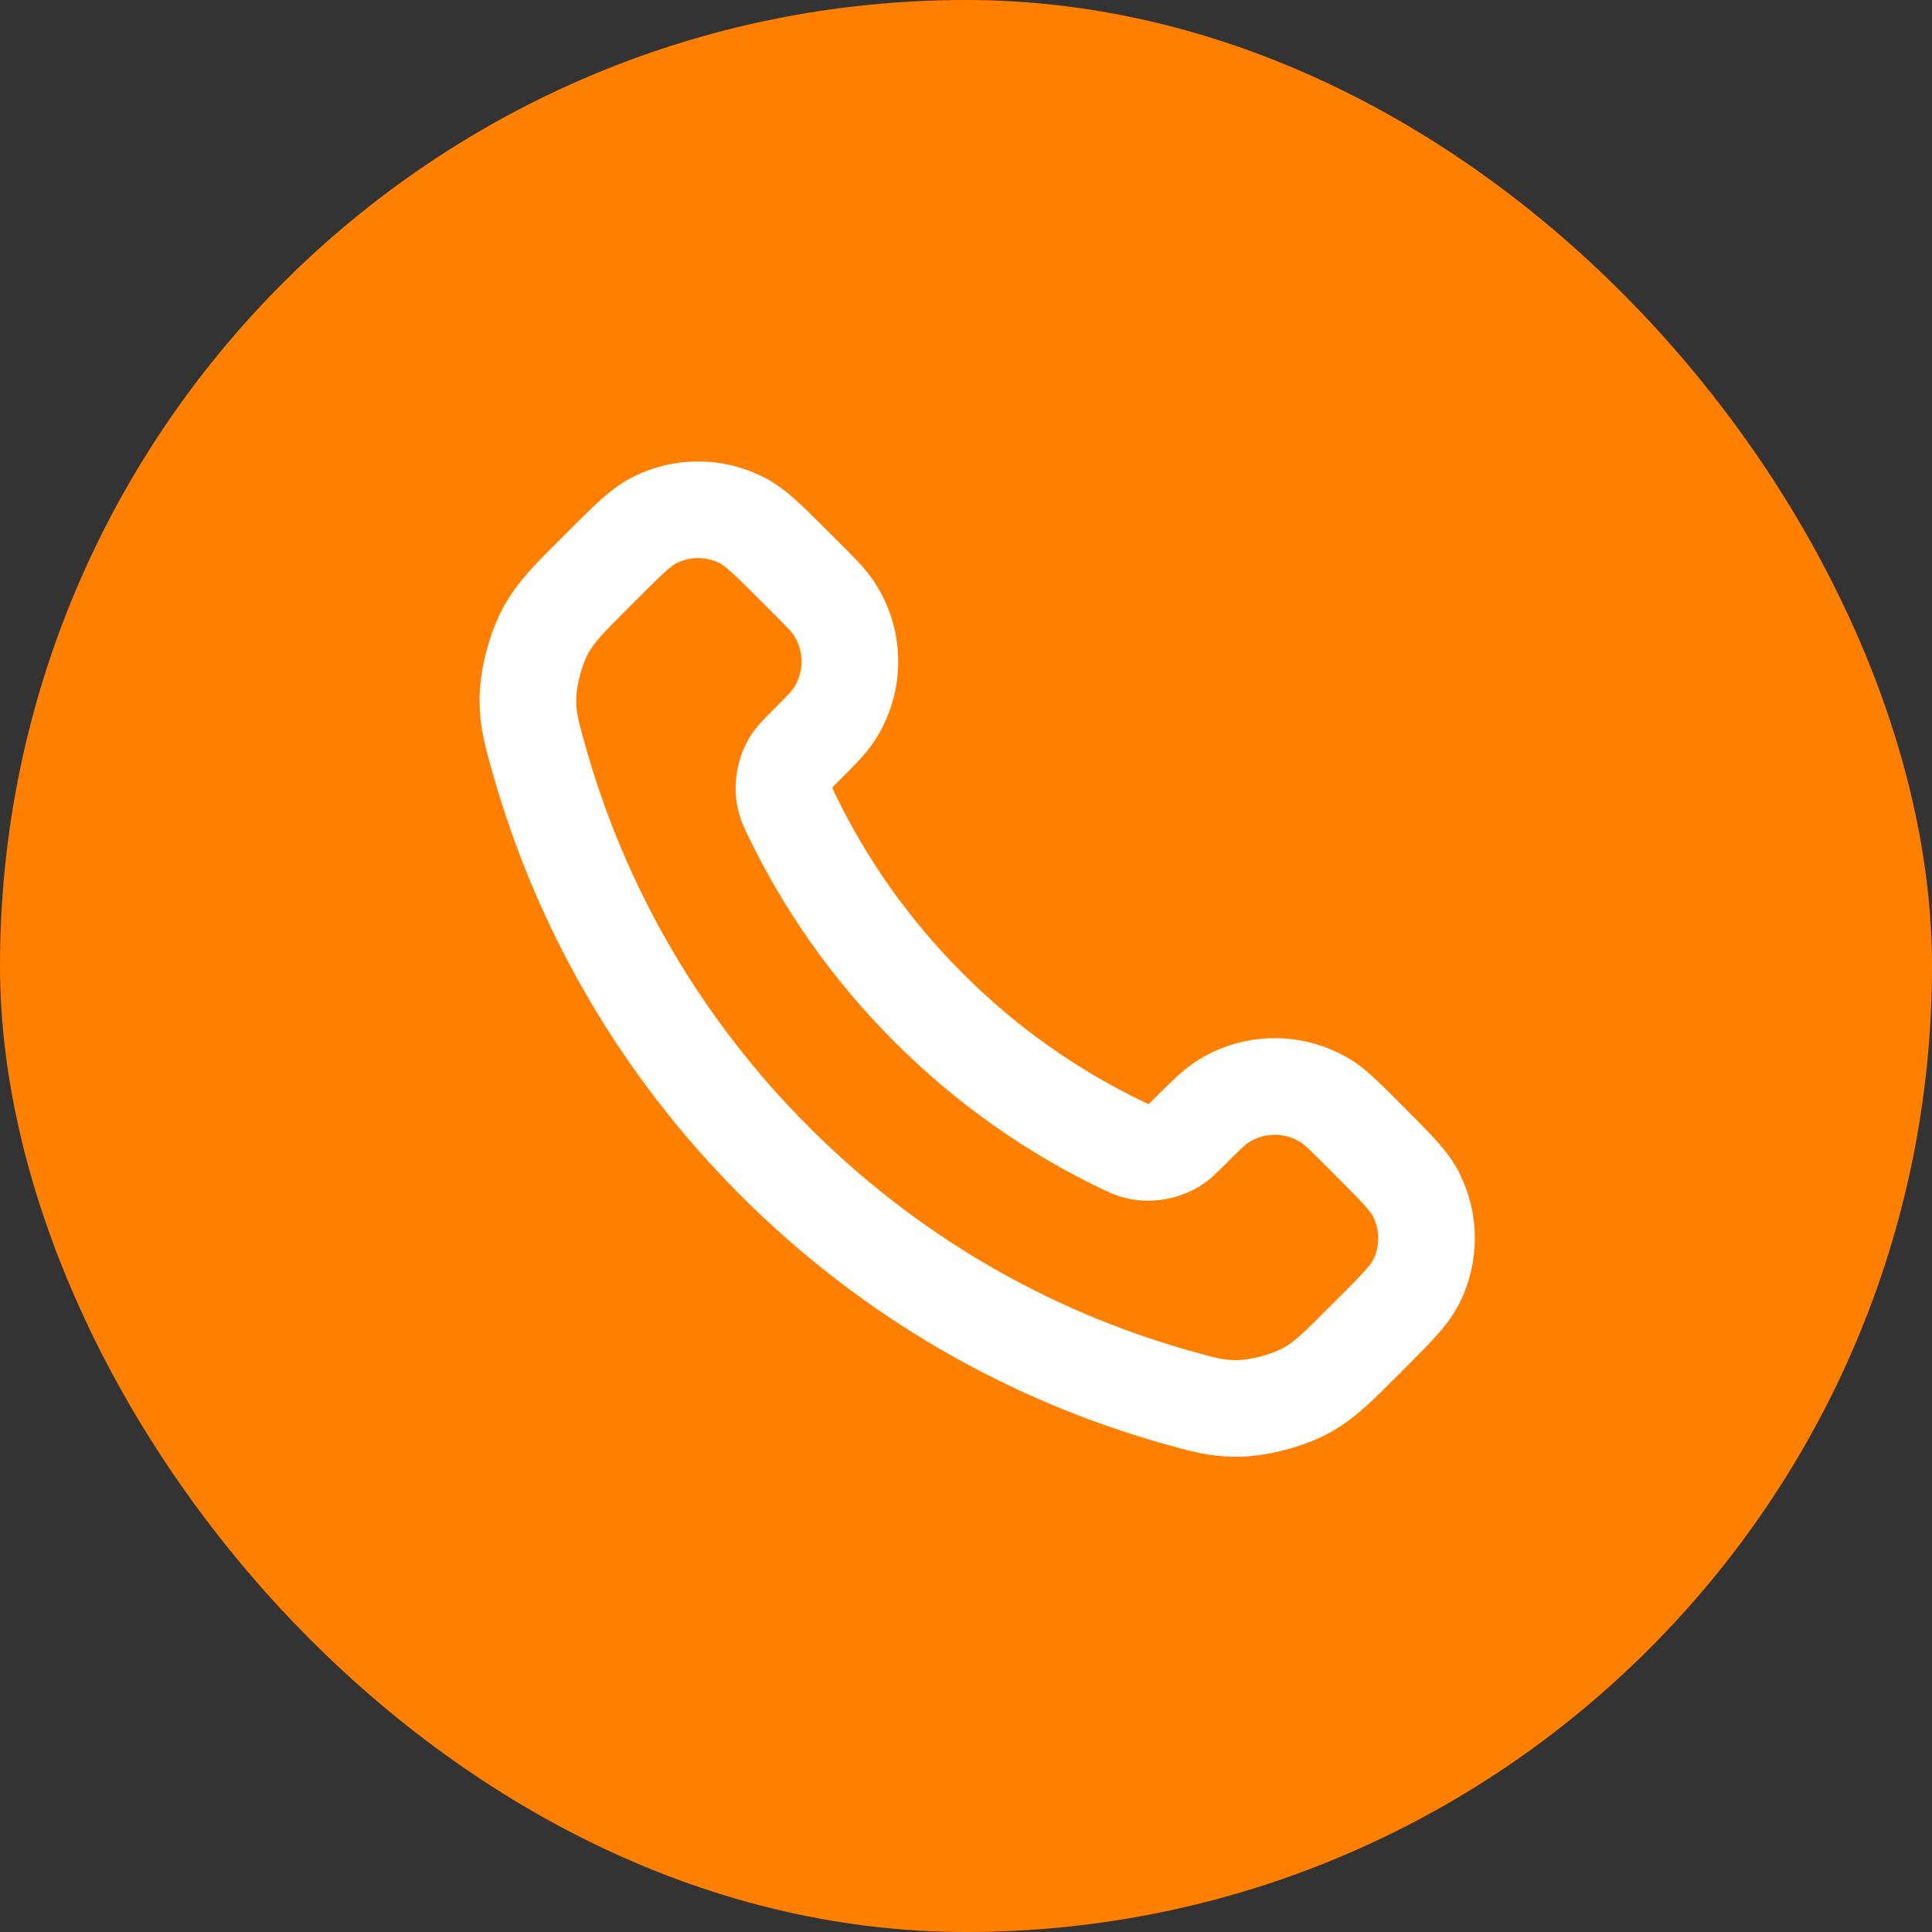 <?xml version="1.0" encoding="UTF-8"?> <svg xmlns="http://www.w3.org/2000/svg" width="30" height="30" viewBox="0 0 30 30" fill="none"><rect x="0" y="0" width="30" height="30" fill="#333333" stroke="none"/><rect width="30" height="30" rx="15" fill="#FF8001"></rect><path d="M12.285 12.64C12.807 13.727 13.519 14.746 14.42 15.647C15.321 16.549 16.34 17.26 17.427 17.782C17.521 17.827 17.568 17.849 17.627 17.867C17.837 17.928 18.095 17.884 18.273 17.756C18.323 17.721 18.366 17.678 18.452 17.592C18.714 17.33 18.845 17.199 18.977 17.113C19.474 16.79 20.115 16.79 20.613 17.113C20.744 17.199 20.875 17.33 21.138 17.592L21.284 17.738C21.682 18.137 21.882 18.336 21.99 18.55C22.205 18.976 22.205 19.479 21.99 19.904C21.882 20.118 21.682 20.317 21.284 20.716L21.166 20.834C20.768 21.232 20.57 21.43 20.3 21.582C20 21.75 19.535 21.871 19.191 21.87C18.881 21.869 18.67 21.809 18.246 21.689C15.971 21.043 13.825 19.825 12.034 18.034C10.242 16.243 9.024 14.096 8.378 11.821C8.258 11.398 8.198 11.186 8.197 10.876C8.196 10.533 8.317 10.067 8.486 9.768C8.637 9.498 8.836 9.299 9.233 8.902L9.351 8.784C9.75 8.385 9.949 8.186 10.163 8.077C10.589 7.862 11.092 7.862 11.517 8.077C11.731 8.186 11.931 8.385 12.329 8.784L12.475 8.93C12.738 9.192 12.869 9.323 12.954 9.455C13.278 9.952 13.278 10.593 12.954 11.09C12.869 11.222 12.738 11.353 12.475 11.615C12.39 11.701 12.347 11.744 12.311 11.794C12.183 11.972 12.139 12.23 12.201 12.441C12.218 12.5 12.24 12.546 12.285 12.64Z" stroke="white" stroke-width="1.5" stroke-linecap="round" stroke-linejoin="round"></path></svg> 